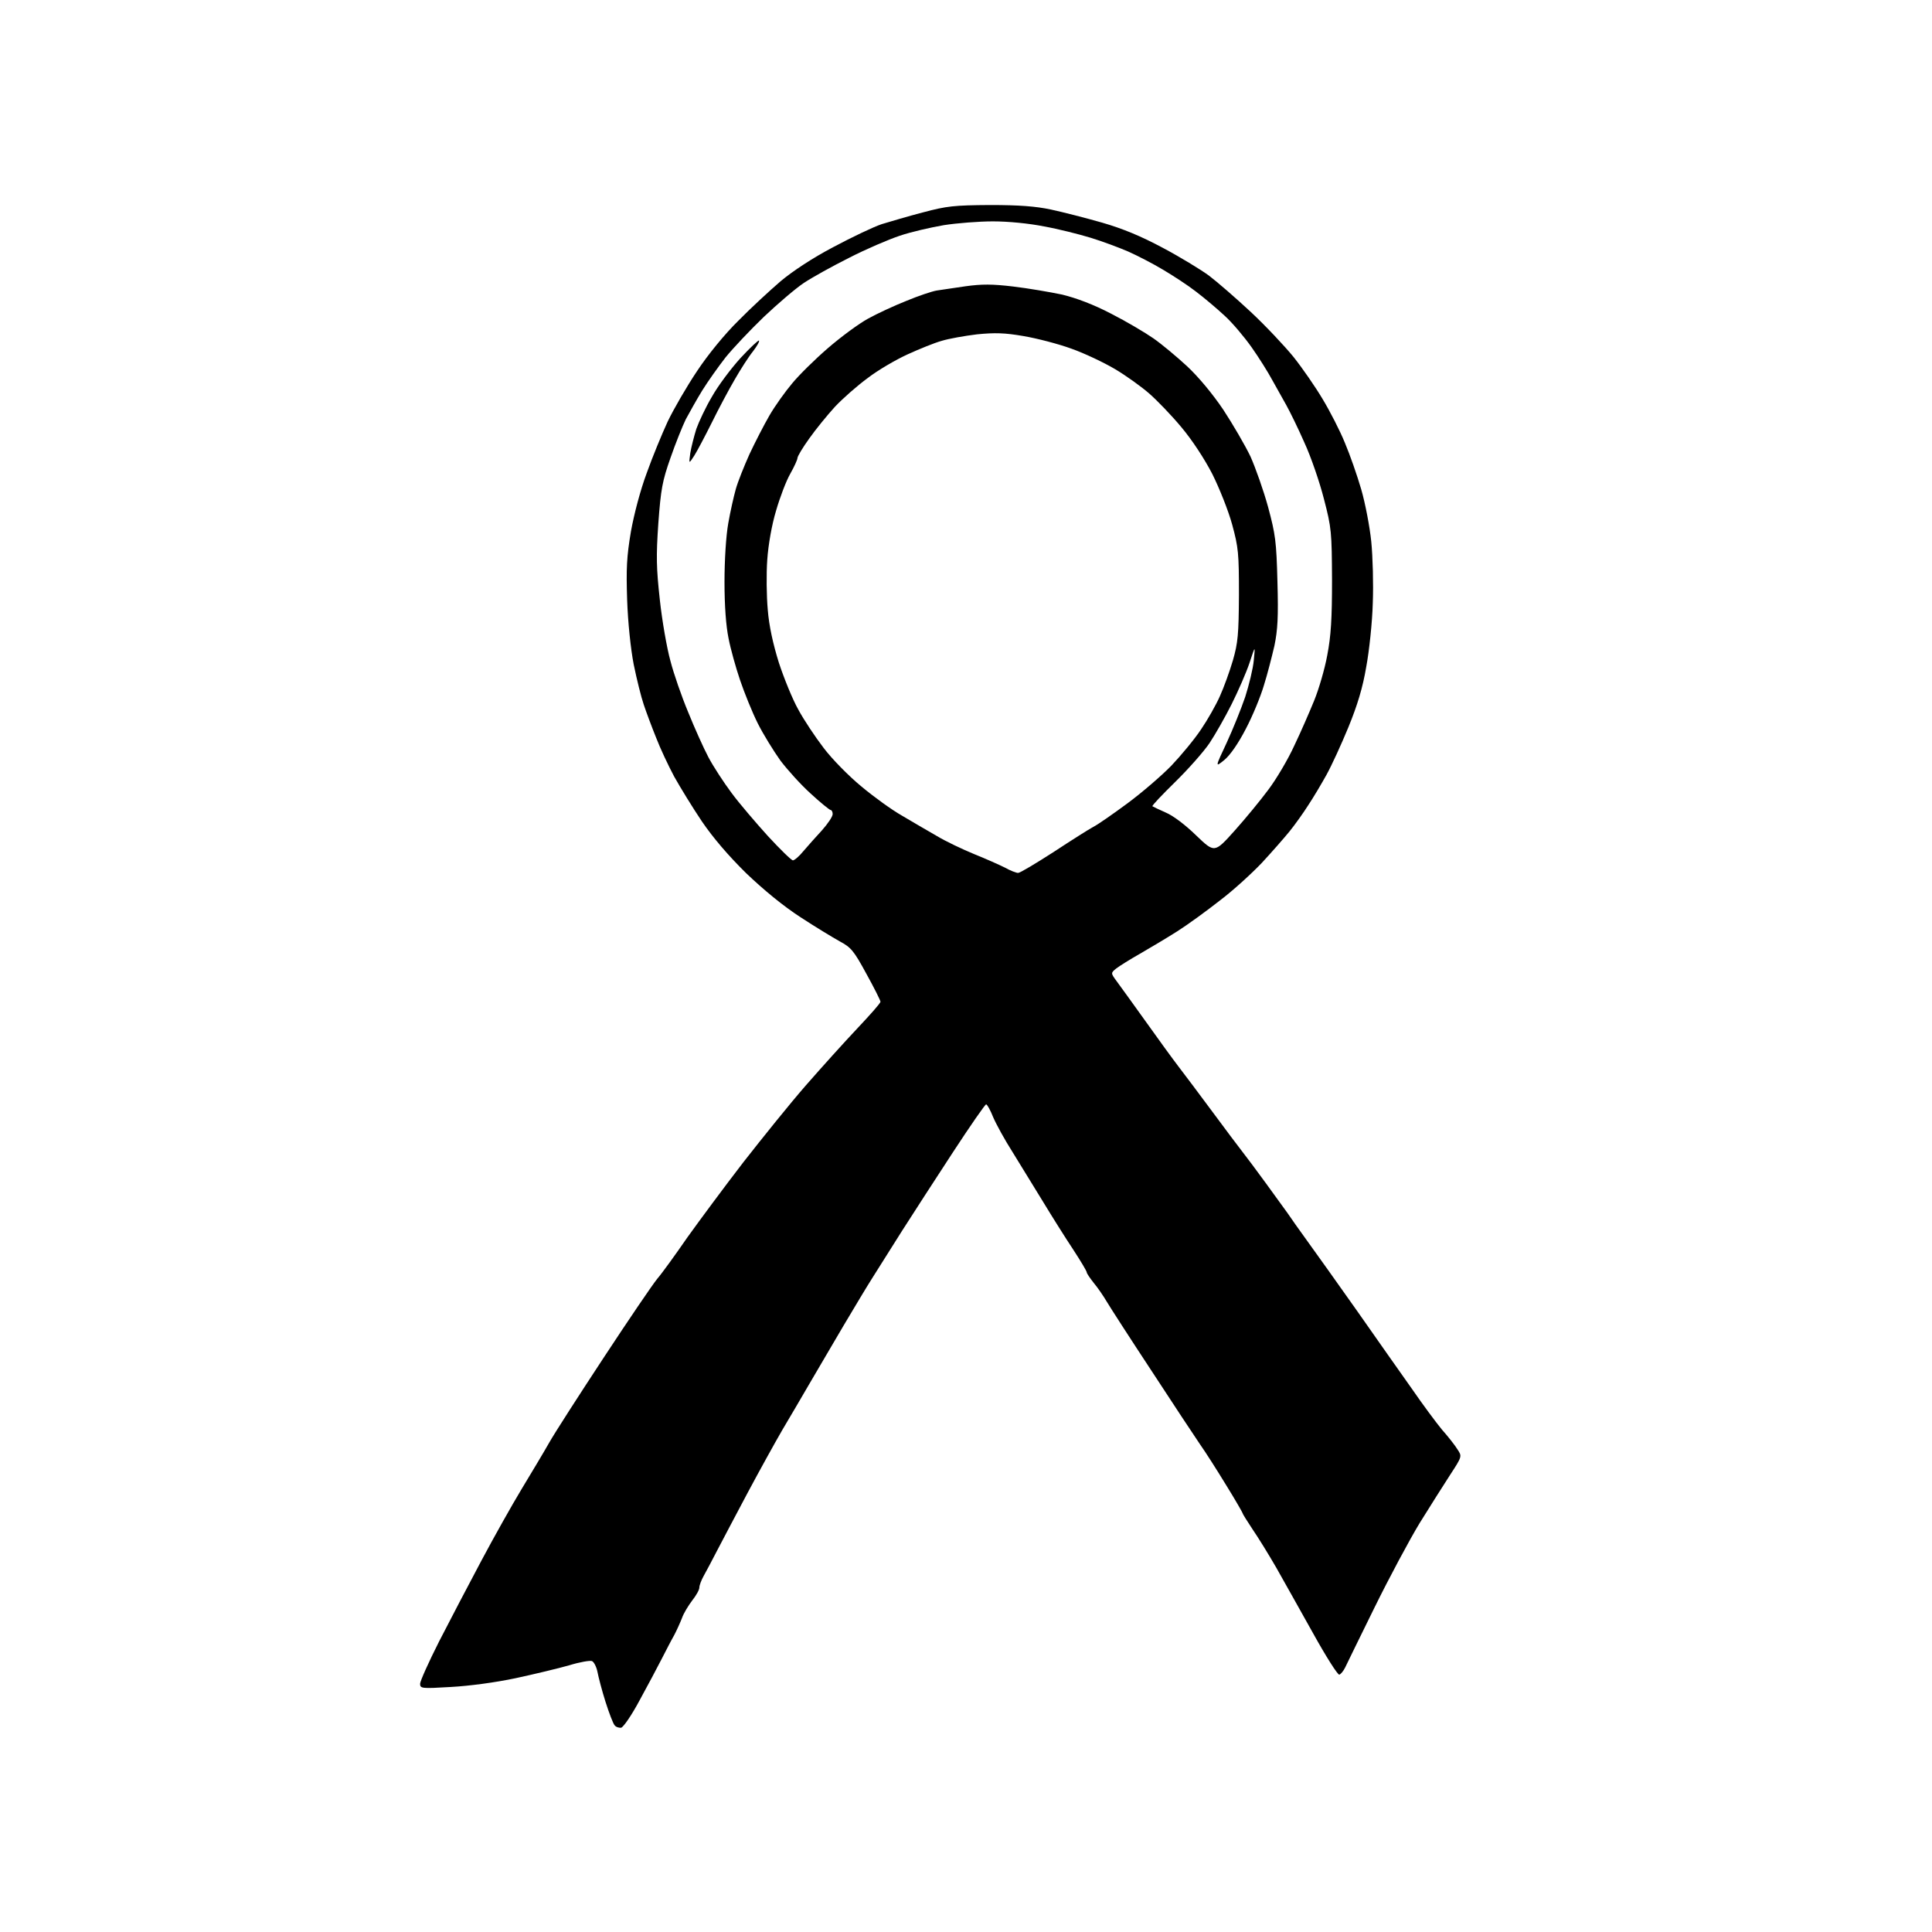<?xml version="1.0" encoding="UTF-8" standalone="no"?>
<svg 
  version="1.1" 
  xmlns="http://www.w3.org/2000/svg" 
  xmlns:xlink="http://www.w3.org/1999/xlink" 
  xmlns:svg="http://www.w3.org/2000/svg"
  xmlns:rdf="http://www.w3.org/1999/02/22-rdf-syntax-ns#"
  xmlns:cc="http://creativecommons.org/ns#"
  xmlns:dc="http://purl.org/dc/elements/1.1/"
  viewBox="0 0 768 768"
  width="768"
  height="768"
>
<style>svg {background-color: white; }</style>"
<path stroke="none" fill="black" fill-rule="evenodd" d="M246.9,686.8C246.0,686.9 244.8,686.5 244.3,685.8C243.7,685.1 242.1,680.9 240.7,676.5C239.3,672.1 237.9,666.7 237.5,664.6C237.1,662.6 236.1,660.6 235.3,660.3C234.5,660.0 230.4,660.7 226.2,662.0C222.0,663.2 212.4,665.5 205.0,667.1C197.0,668.8 186.6,670.2 179.2,670.6C167.5,671.3 167.0,671.2 167.0,669.3C167.0,668.3 170.4,660.7 174.6,652.4C178.8,644.2 186.3,629.9 191.3,620.5C196.3,611.1 203.5,598.3 207.3,592.0C211.1,585.7 216.1,577.4 218.3,573.5C220.5,569.6 230.3,554.4 240.1,539.5C249.9,524.6 259.4,510.6 261.3,508.3C263.2,506.1 268.6,498.6 273.3,491.8C278.1,485.1 288.1,471.6 295.5,462.0C303.0,452.4 314.1,438.6 320.3,431.5C326.5,424.4 335.7,414.2 340.8,408.8C345.8,403.5 350.0,398.8 350.0,398.2C350.0,397.7 347.5,392.7 344.4,387.1C339.4,377.9 338.3,376.6 333.8,374.2C331.1,372.7 324.0,368.4 318.2,364.6C311.4,360.2 303.5,353.7 296.6,347.1C289.5,340.1 283.5,333.1 279.0,326.5C275.3,321.0 270.4,313.0 268.0,308.7C265.7,304.4 262.4,297.4 260.8,293.2C259.1,289.0 256.9,283.1 255.9,280.1C254.9,277.2 253.1,270.0 251.9,264.1C250.7,257.9 249.6,247.3 249.3,238.5C248.9,226.0 249.1,221.4 250.8,211.3C252.1,204.1 254.6,194.7 257.1,188.0C259.3,181.8 263.1,172.6 265.4,167.6C267.8,162.6 273.0,153.6 277.1,147.5C281.4,141.0 288.1,132.8 293.5,127.5C298.4,122.5 306.0,115.5 310.3,111.8C315.2,107.7 323.1,102.5 331.3,98.2C338.6,94.3 347.2,90.2 350.5,89.1C353.8,88.1 361.2,85.9 367.0,84.4C376.4,81.9 379.2,81.6 393.5,81.5C405.2,81.5 411.7,82.0 417.8,83.3C422.4,84.3 431.5,86.6 438.1,88.5C446.4,90.9 453.6,93.9 462.2,98.5C469.0,102.1 477.2,107.1 480.5,109.5C483.8,112.0 491.3,118.5 497.2,124.0C503.1,129.5 510.7,137.6 514.2,141.9C517.7,146.3 522.9,153.8 525.8,158.7C528.7,163.5 532.7,171.3 534.6,176.0C536.6,180.7 539.5,189.0 541.1,194.5C542.7,200.0 544.5,209.4 545.1,215.3C545.7,221.3 546.0,232.3 545.7,239.8C545.5,247.3 544.3,258.7 543.1,265.1C541.7,273.4 539.6,280.3 536.0,289.1C533.2,295.9 529.3,304.4 527.3,308.0C525.3,311.6 522.1,317.0 520.1,320.0C518.2,323.0 514.8,327.8 512.6,330.5C510.4,333.2 505.4,338.9 501.6,343.0C497.7,347.1 490.3,353.9 485.0,357.9C479.8,362.0 472.1,367.6 468.0,370.2C463.9,372.8 457.2,376.8 453.2,379.1C449.3,381.3 445.0,384.0 443.7,385.0C441.5,386.8 441.5,386.8 444.0,390.2C445.3,392.0 450.5,399.1 455.4,406.0C460.3,412.9 466.2,421.0 468.5,424.0C470.8,427.0 476.9,435.1 482.0,442.0C487.1,448.9 492.5,456.1 494.0,458.0C495.5,459.9 499.6,465.4 503.1,470.2C506.6,475.0 510.5,480.4 511.8,482.2C513.0,484.0 516.6,489.1 519.8,493.5C523.0,497.9 531.9,510.4 539.6,521.3C547.2,532.1 556.9,546.0 561.2,552.0C565.4,558.1 570.8,565.4 573.2,568.3C575.7,571.1 578.5,574.7 579.4,576.2C581.2,578.9 581.2,579.0 576.5,586.2C573.9,590.2 568.4,598.9 564.3,605.5C560.3,612.1 552.2,627.2 546.4,639.0C540.6,650.8 535.3,661.6 534.7,662.9C534.0,664.3 533.0,665.5 532.4,665.7C531.8,665.9 527.1,658.5 522.0,649.3C516.9,640.1 510.2,628.3 507.3,623.1C504.3,617.9 500.1,611.1 497.9,607.9C495.8,604.7 494.0,601.9 494.0,601.6C494.0,601.4 491.1,596.3 487.5,590.5C483.9,584.6 479.2,577.2 477.0,574.1C474.9,571.0 466.2,557.9 457.8,545.0C449.3,532.1 441.3,519.7 440.0,517.5C438.7,515.3 436.4,511.9 434.8,510.0C433.3,508.1 432.0,506.2 432.0,505.8C432.0,505.3 429.6,501.3 426.6,496.7C423.6,492.2 418.2,483.6 414.5,477.5C410.8,471.4 405.3,462.6 402.4,457.8C399.4,453.1 396.0,446.9 394.8,444.1C393.7,441.3 392.4,439.0 392.0,439.0C391.6,439.0 385.7,447.5 378.9,457.9C372.1,468.3 362.9,482.5 358.5,489.4C354.1,496.4 348.9,504.6 346.9,507.8C344.9,510.9 339.7,519.6 335.3,527.0C330.9,534.4 324.9,544.8 321.8,550.0C318.8,555.2 313.9,563.5 311.0,568.4C308.1,573.4 301.9,584.6 297.2,593.4C292.5,602.3 287.0,612.6 285.0,616.5C283.0,620.4 280.6,624.9 279.7,626.5C278.8,628.1 278.0,630.2 278.0,631.1C278.0,632.0 276.7,634.3 275.1,636.3C273.6,638.3 271.7,641.4 271.1,643.2C270.4,645.0 269.0,648.1 268.0,650.0C266.9,651.9 264.7,656.2 263.0,659.5C261.3,662.8 257.4,670.2 254.2,676.0C251.1,681.8 247.8,686.6 246.9,686.8zM404.7,347.0C405.5,347.0 411.8,343.2 418.8,338.7C425.8,334.1 432.9,329.6 434.6,328.7C436.4,327.8 442.4,323.6 448.1,319.4C453.8,315.2 461.7,308.4 465.6,304.4C469.5,300.3 474.8,293.9 477.4,290.0C480.0,286.2 483.4,280.2 484.9,276.8C486.5,273.3 488.8,266.9 490.1,262.5C492.1,255.5 492.4,252.3 492.5,236.5C492.5,219.9 492.3,217.7 489.8,208.5C488.3,203.0 484.7,194.0 481.9,188.4C478.8,182.4 473.9,174.9 469.6,169.8C465.7,165.1 459.9,159.1 456.8,156.4C453.7,153.7 447.6,149.3 443.2,146.7C438.8,144.1 431.0,140.4 425.9,138.6C420.7,136.7 412.2,134.5 406.9,133.6C399.4,132.3 395.5,132.2 388.4,132.9C383.5,133.5 377.2,134.6 374.3,135.5C371.4,136.3 365.3,138.8 360.7,140.9C356.1,143.0 348.9,147.2 344.9,150.3C340.8,153.3 335.0,158.4 331.9,161.7C328.9,165.0 324.3,170.6 321.7,174.3C319.1,177.9 317.0,181.4 317.0,182.1C317.0,182.7 315.7,185.6 314.1,188.4C312.5,191.2 310.0,197.8 308.5,203.0C306.8,208.6 305.4,216.6 305.0,222.5C304.6,228.0 304.7,236.9 305.2,242.4C305.7,248.8 307.3,256.0 309.6,263.4C311.6,269.5 315.0,277.9 317.3,282.0C319.5,286.1 324.1,293.0 327.4,297.3C330.7,301.7 337.5,308.6 342.5,312.7C347.4,316.8 354.6,322.0 358.5,324.2C362.4,326.5 368.5,330.1 372.2,332.2C375.8,334.4 382.6,337.6 387.2,339.5C391.7,341.3 397.3,343.8 399.5,344.9C401.6,346.1 404.0,347.0 404.7,347.0zM315.2,342.0C315.8,342.0 317.7,340.4 319.4,338.3C321.1,336.3 324.4,332.6 326.8,330.0C329.1,327.4 331.0,324.6 331.0,323.6C331.0,322.7 330.6,322.0 330.2,322.0C329.8,322.0 326.2,319.1 322.3,315.5C318.4,312.0 313.0,306.0 310.2,302.3C307.5,298.5 303.4,291.9 301.2,287.5C299.0,283.1 295.9,275.4 294.2,270.4C292.5,265.4 290.4,257.9 289.6,253.7C288.6,248.8 288.0,240.9 288.0,231.3C288.0,222.7 288.6,213.0 289.5,208.0C290.3,203.4 291.7,197.2 292.5,194.4C293.3,191.5 295.8,185.3 297.9,180.6C300.1,175.9 303.7,168.9 305.9,165.1C308.1,161.3 312.2,155.6 314.9,152.4C317.6,149.1 324.0,142.8 329.1,138.4C334.3,133.9 341.5,128.6 345.0,126.7C348.6,124.7 355.5,121.5 360.3,119.6C365.1,117.6 370.5,115.8 372.3,115.5C374.1,115.2 379.2,114.5 383.8,113.8C390.3,112.9 394.4,112.9 402.8,113.9C408.7,114.6 417.4,116.1 422.2,117.1C427.9,118.5 434.6,121.0 441.7,124.7C447.6,127.7 455.2,132.2 458.5,134.5C461.8,136.8 467.8,141.8 471.9,145.6C476.3,149.7 482.0,156.5 486.3,162.9C490.1,168.7 495.0,177.1 497.1,181.5C499.1,186.0 502.3,195.0 504.1,201.6C507.0,212.4 507.4,215.2 507.8,231.2C508.2,245.3 507.9,250.4 506.6,256.7C505.6,261.0 503.8,268.1 502.4,272.5C501.1,276.9 497.9,284.7 495.2,289.8C492.2,295.6 489.0,300.2 486.7,302.1C483.0,305.1 483.0,305.1 487.6,295.3C490.1,289.9 493.4,281.7 495.0,277.0C496.5,272.3 498.1,265.8 498.4,262.5C499.0,256.5 499.0,256.5 496.7,263.5C495.4,267.4 492.2,274.7 489.6,279.9C487.0,285.1 483.0,292.1 480.8,295.4C478.5,298.8 472.4,305.7 467.2,310.8C462.0,315.9 457.9,320.2 458.1,320.5C458.4,320.7 460.7,321.8 463.4,323.0C466.3,324.2 471.2,327.9 475.5,332.1C482.8,339.1 482.8,339.1 490.7,330.3C495.0,325.5 501.1,318.1 504.2,313.9C507.3,309.8 512.0,301.9 514.5,296.4C517.1,291.0 520.6,282.9 522.4,278.5C524.2,274.1 526.6,266.0 527.6,260.5C529.1,252.7 529.5,246.0 529.5,230.5C529.4,211.5 529.3,209.9 526.3,198.4C524.6,191.7 521.1,181.5 518.5,175.9C516.0,170.2 512.7,163.5 511.3,161.0C509.9,158.5 507.4,154.0 505.7,151.0C504.1,148.0 500.4,142.1 497.5,138.0C494.6,133.9 489.8,128.2 486.8,125.5C483.8,122.7 478.7,118.4 475.4,115.9C472.2,113.4 466.2,109.5 462.3,107.2C458.3,104.8 452.1,101.6 448.5,100.0C444.8,98.4 438.1,95.9 433.5,94.5C428.9,93.1 420.6,91.0 415.0,90.0C409.0,88.8 400.8,88.0 394.7,88.0C389.1,88.0 380.3,88.7 375.2,89.5C370.0,90.4 362.1,92.2 357.7,93.7C353.2,95.2 344.1,99.1 337.5,102.5C330.9,105.8 322.8,110.3 319.5,112.5C316.2,114.7 309.1,120.8 303.6,126.0C298.2,131.2 291.3,138.5 288.4,142.1C285.6,145.7 281.4,151.6 279.1,155.3C276.9,158.9 274.0,164.1 272.6,166.7C271.3,169.4 268.5,176.3 266.5,182.1C263.3,191.2 262.7,194.4 261.7,208.0C260.8,221.1 260.9,225.8 262.3,238.5C263.2,246.8 265.1,257.7 266.5,262.7C267.8,267.8 271.0,277.0 273.6,283.2C276.1,289.4 279.7,297.4 281.6,301.0C283.5,304.6 287.6,310.9 290.8,315.2C293.9,319.4 300.5,327.1 305.3,332.4C310.2,337.7 314.6,342.0 315.2,342.0zM276.0,181.1C273.8,184.5 273.8,184.5 274.4,180.1C274.8,177.7 275.9,173.4 276.8,170.5C277.8,167.7 280.5,161.9 283.0,157.7C285.4,153.4 290.5,146.6 294.3,142.4C298.1,138.3 301.5,135.1 301.7,135.4C302.0,135.7 300.9,137.6 299.3,139.7C297.6,141.8 294.4,146.8 292.1,150.8C289.7,154.9 285.6,162.6 283.0,167.9C280.3,173.3 277.2,179.2 276.0,181.1z" />

</svg>